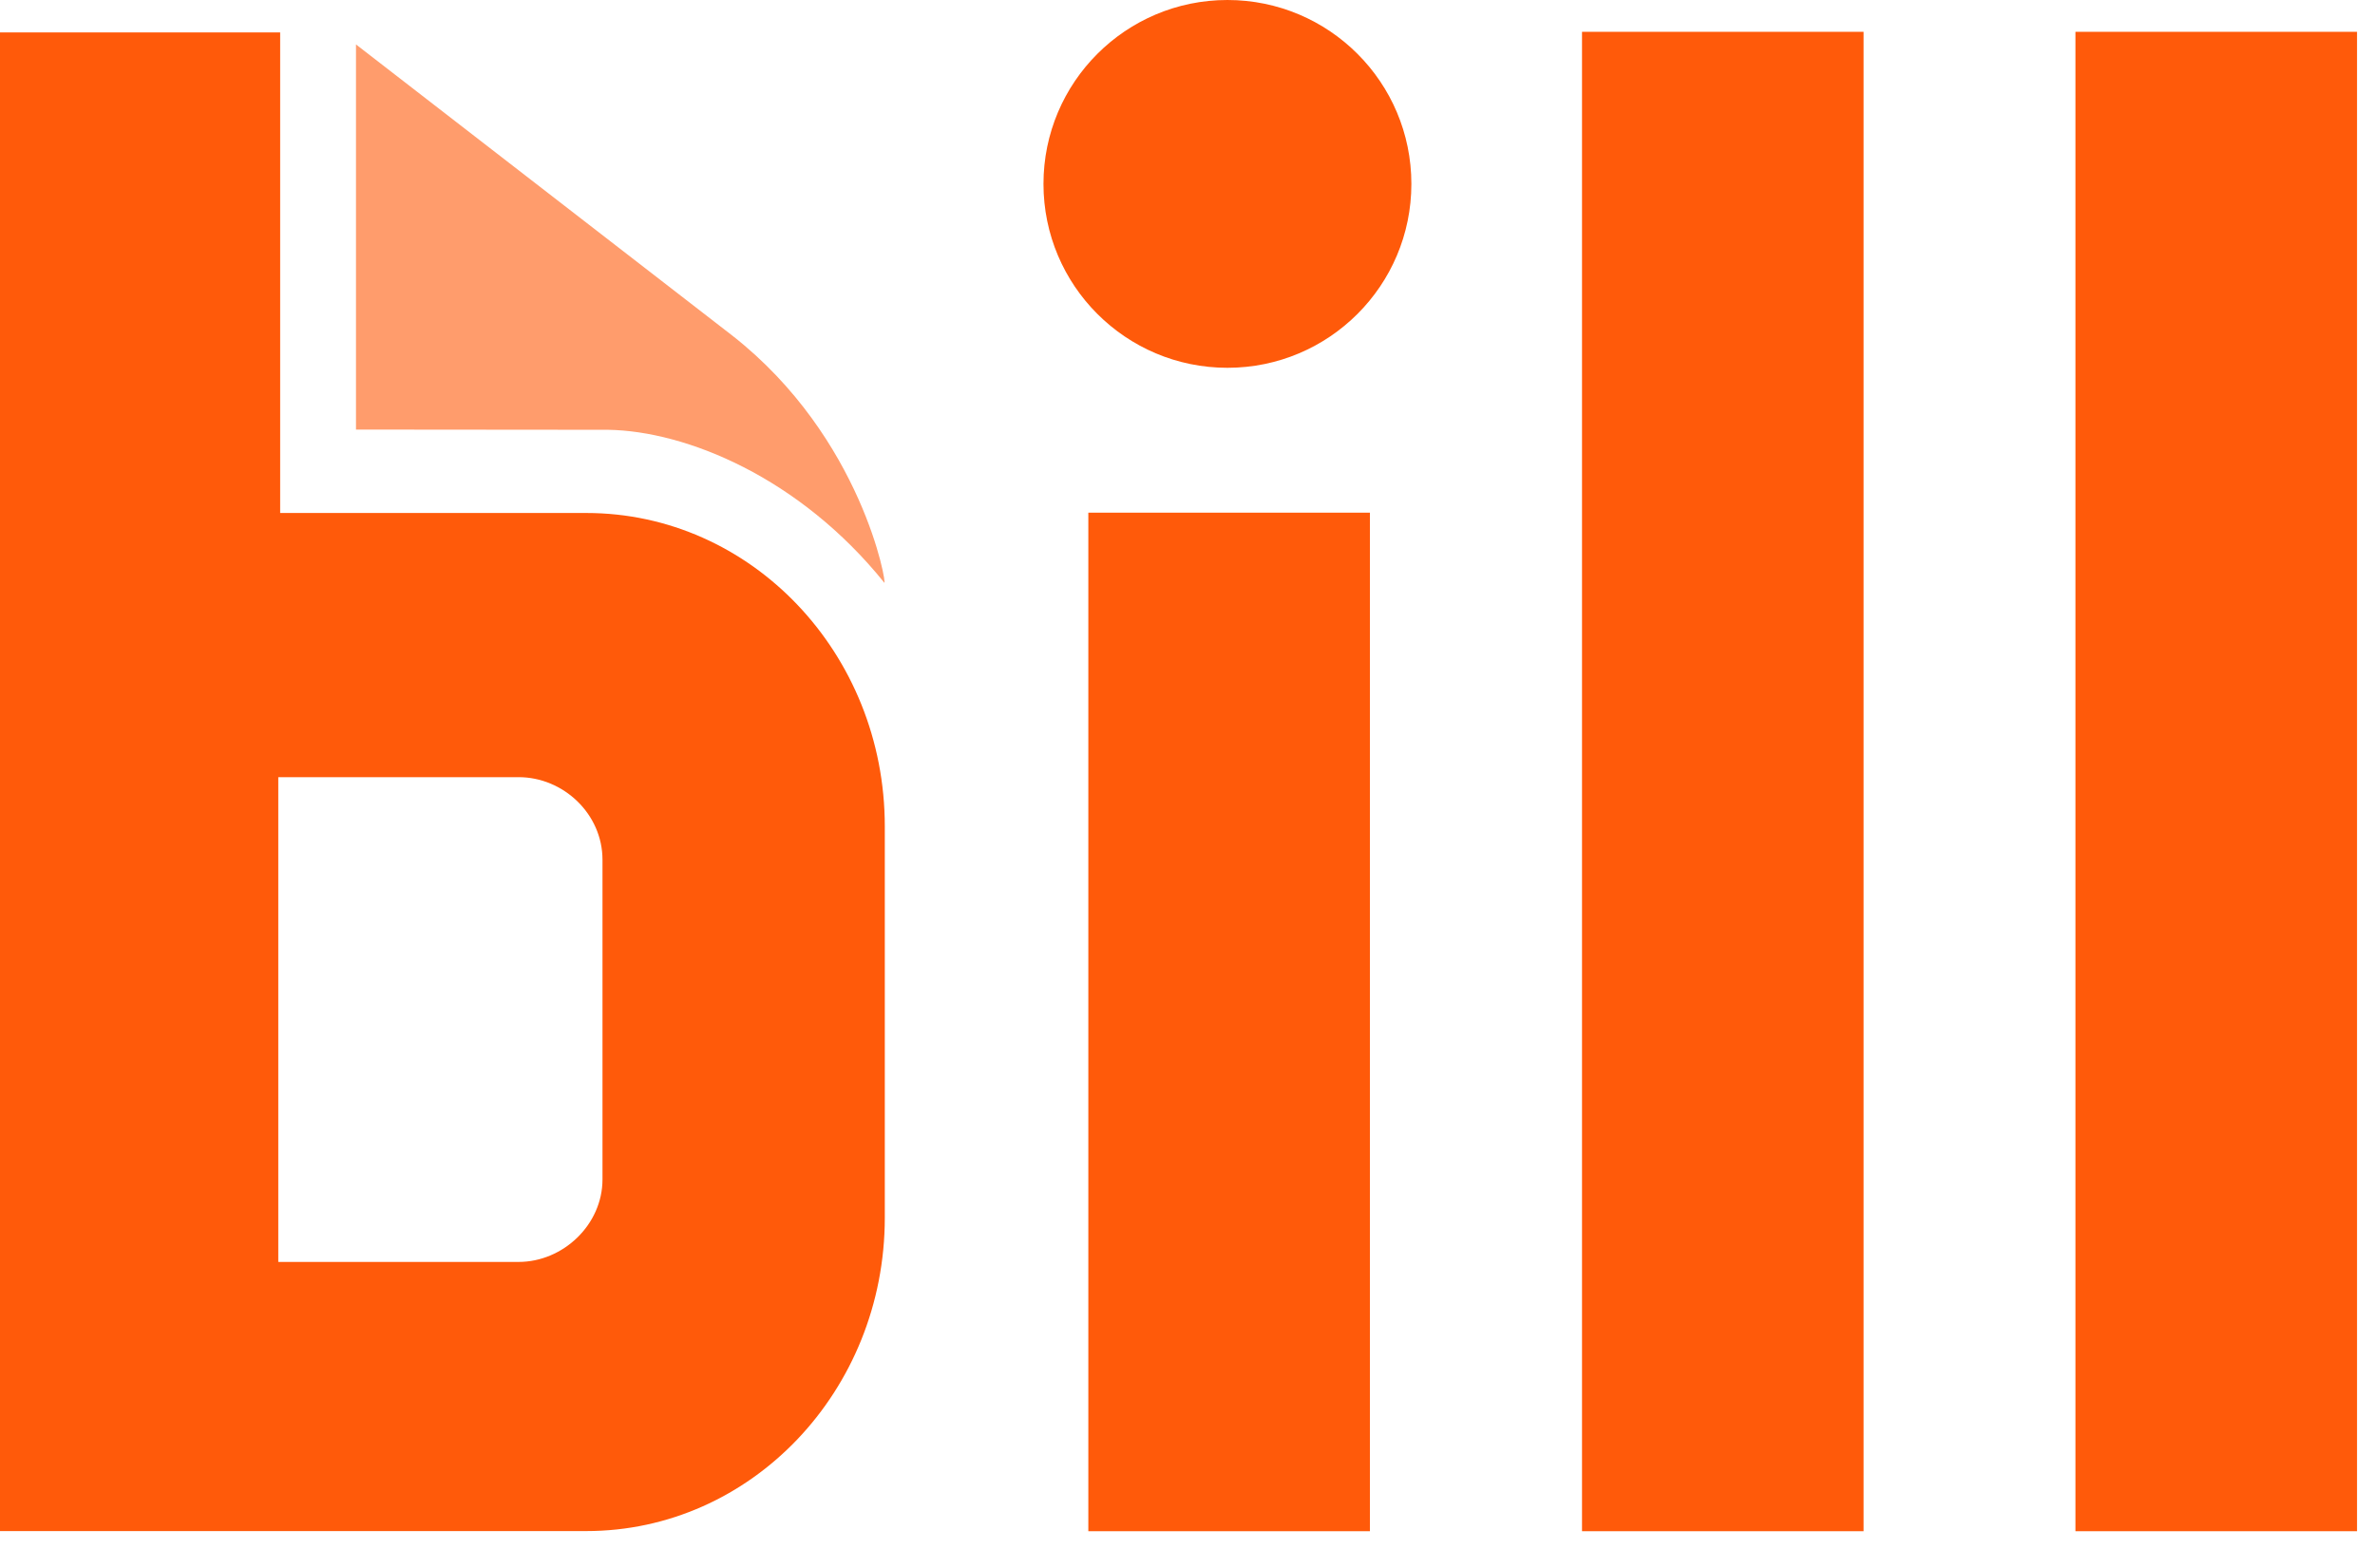 <svg xmlns="http://www.w3.org/2000/svg" width="53" height="35" viewBox="0 0 53 35" fill="none"><path d="M7.944 9.589V0.992L16.342 7.491C19.25 9.771 19.802 13.089 19.734 13.007C17.84 10.654 15.312 9.622 13.571 9.594L7.944 9.589Z" fill="#FF9C6C"></path><path d="M30.571 11.444H24.287V34.18H30.571V11.444Z" fill="#FF5A0A"></path><path d="M41.587 0.71H35.304V34.18H41.587V0.71Z" fill="#FF5A0A"></path><path d="M52.599 0.71H46.315V34.18H52.599V0.71Z" fill="#FF5A0A"></path><path d="M13.445 26.326C13.445 27.338 12.566 28.169 11.573 28.169H6.21V17.348H11.573C12.572 17.348 13.445 18.169 13.445 19.192V26.326ZM6.252 11.451V0.724H0V34.177H13.083C16.764 34.177 19.745 31.046 19.745 27.181V18.447C19.745 14.582 16.764 11.451 13.083 11.451H6.252Z" fill="#FF5A0A"></path><circle cx="27.391" cy="4.105" r="4.105" fill="#FF5A0A"></circle></svg>